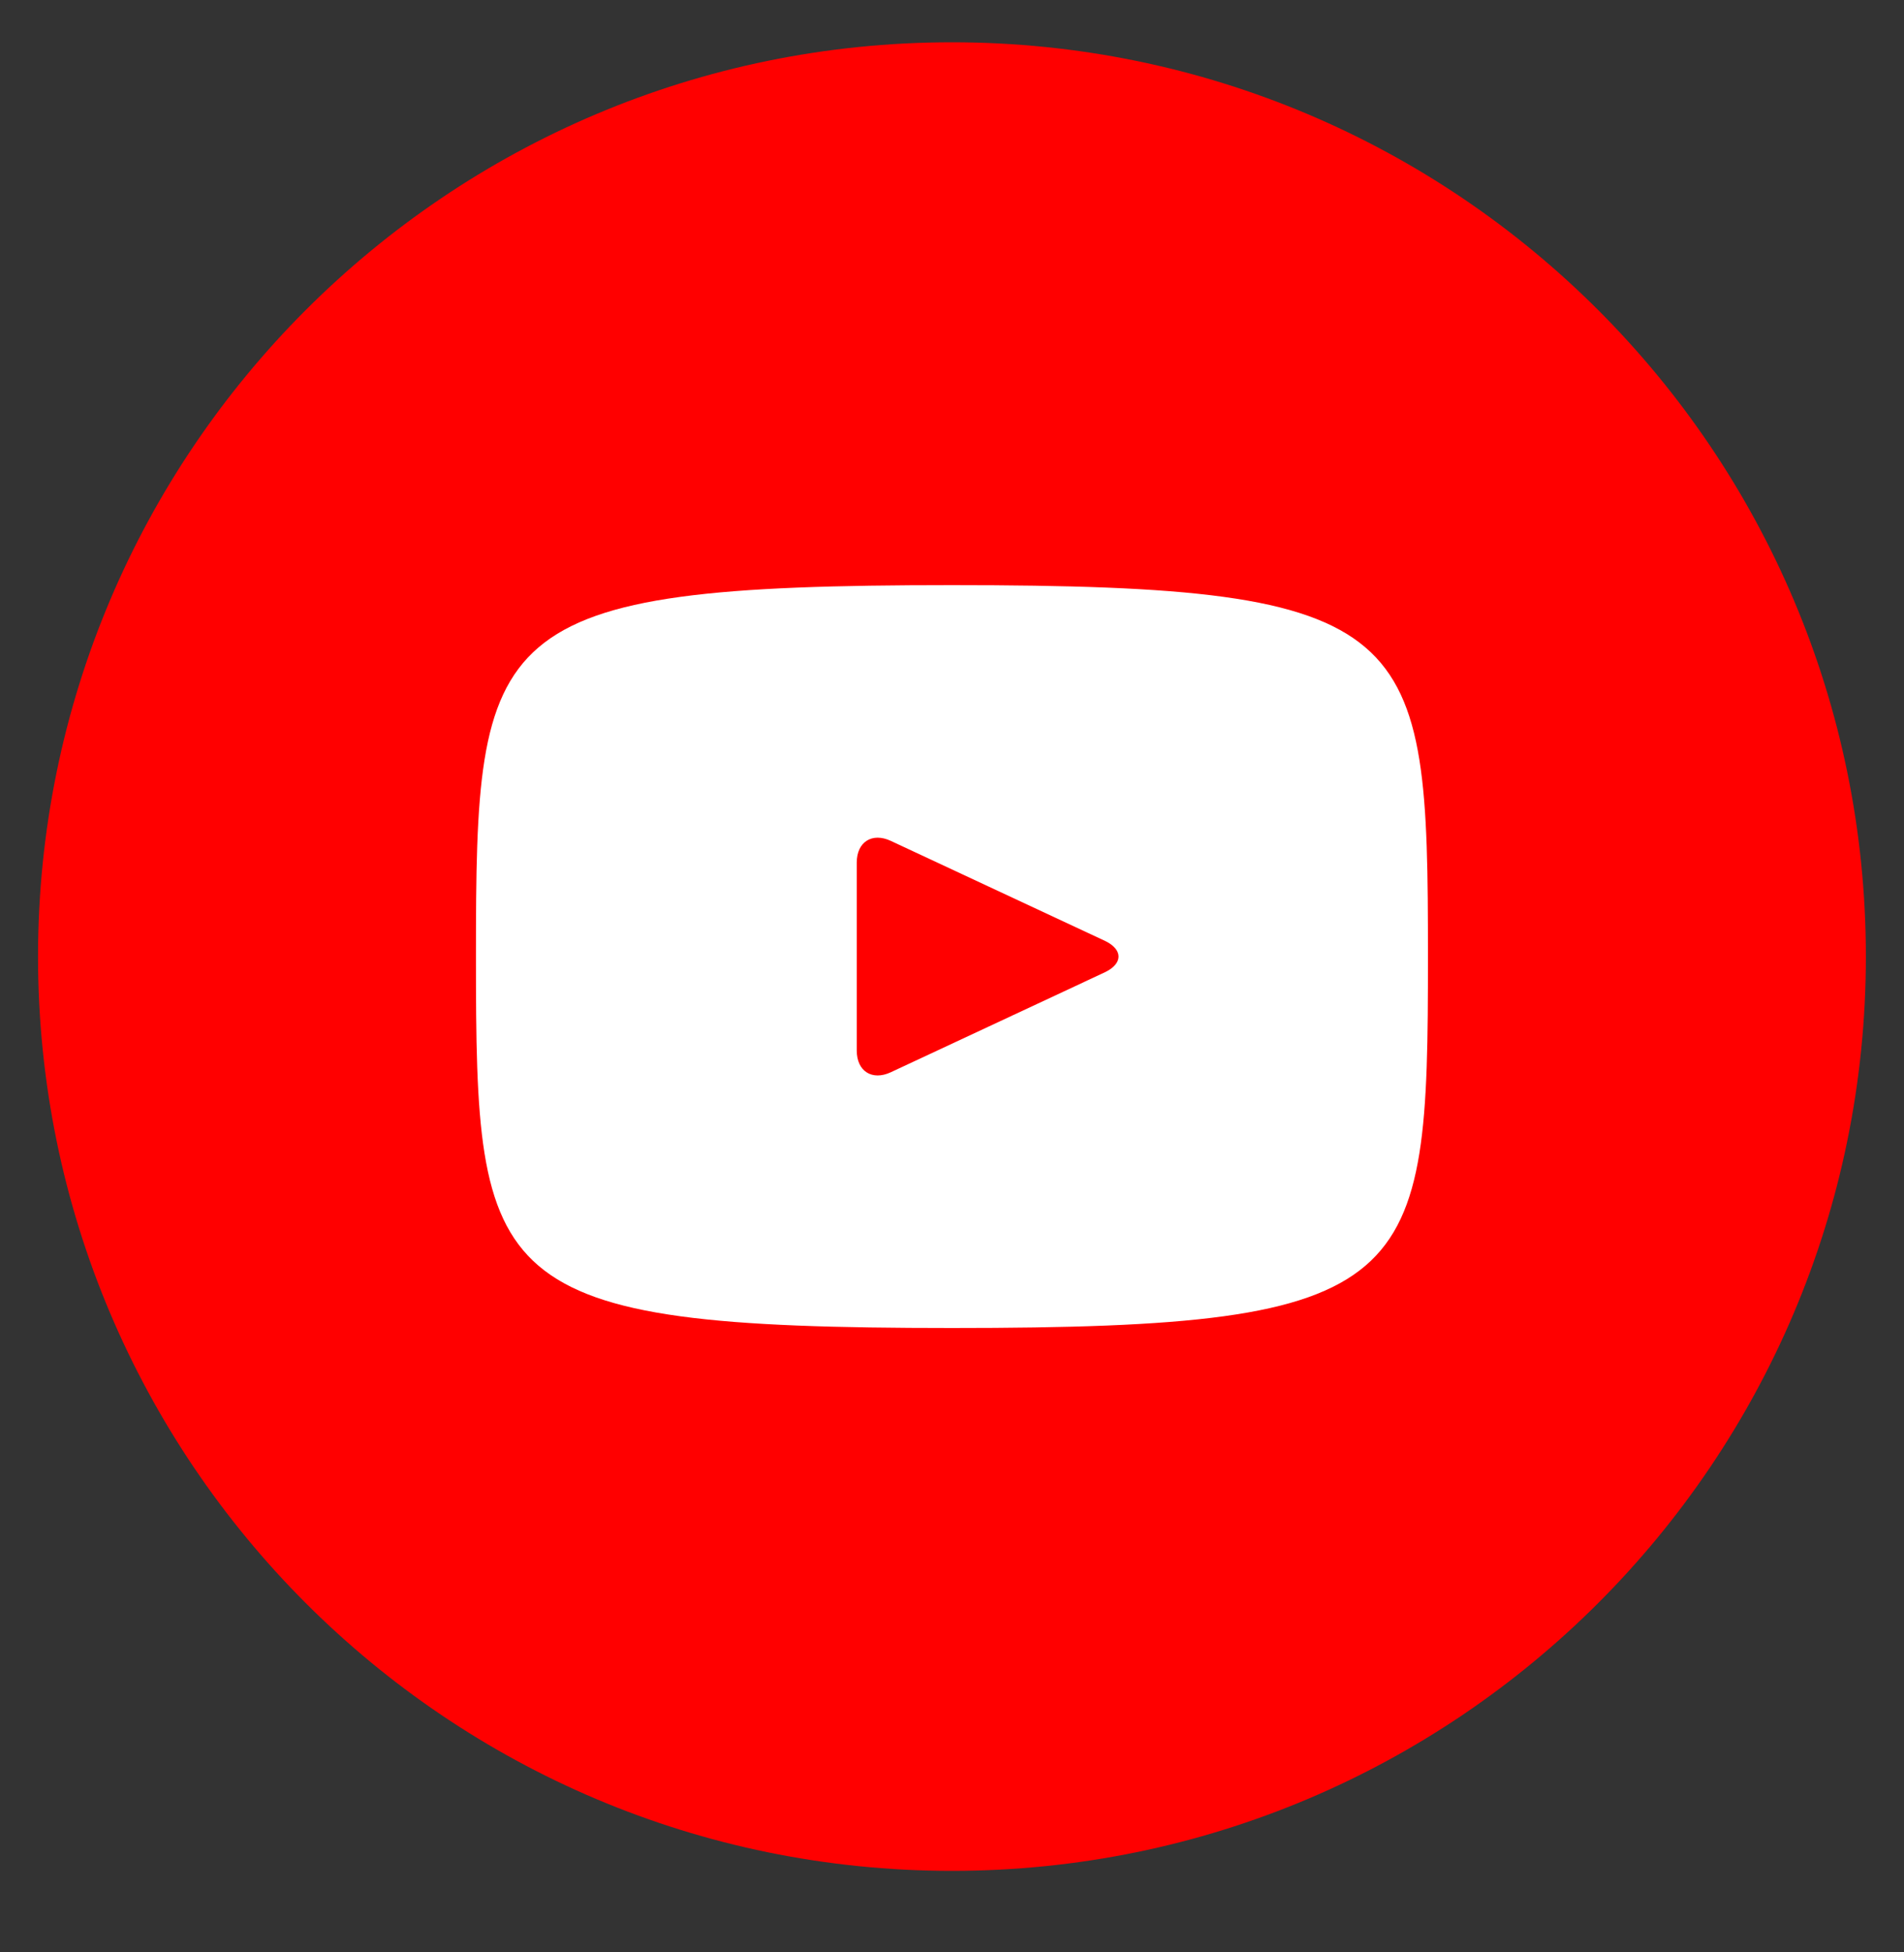 <svg width="40" height="41" viewBox="0 0 40 41" fill="none" xmlns="http://www.w3.org/2000/svg">
<rect x="0" y="0" width="40" height="41" fill="#333333" stroke="none"/>
<g clip-path="url(#clip0_1218_1569)">
<circle cx="19.999" cy="20.087" r="17.333" fill="white"/>
<path d="M23.205 19.754L18.713 17.658C18.321 17.476 17.999 17.68 17.999 18.114V22.062C17.999 22.496 18.321 22.7 18.713 22.518L23.203 20.422C23.597 20.238 23.597 19.938 23.205 19.754ZM19.999 0.888C9.395 0.888 0.799 9.484 0.799 20.088C0.799 30.692 9.395 39.288 19.999 39.288C30.603 39.288 39.199 30.692 39.199 20.088C39.199 9.484 30.603 0.888 19.999 0.888ZM19.999 27.888C10.171 27.888 9.999 27.002 9.999 20.088C9.999 13.174 10.171 12.288 19.999 12.288C29.827 12.288 29.999 13.174 29.999 20.088C29.999 27.002 29.827 27.888 19.999 27.888Z" fill="#FF0000"/>
</g>
<defs>
<clipPath id="clip0_1218_1569">
<rect width="40" height="40" fill="white" transform="translate(0 0.087)"/>
</clipPath>
</defs>
</svg>
